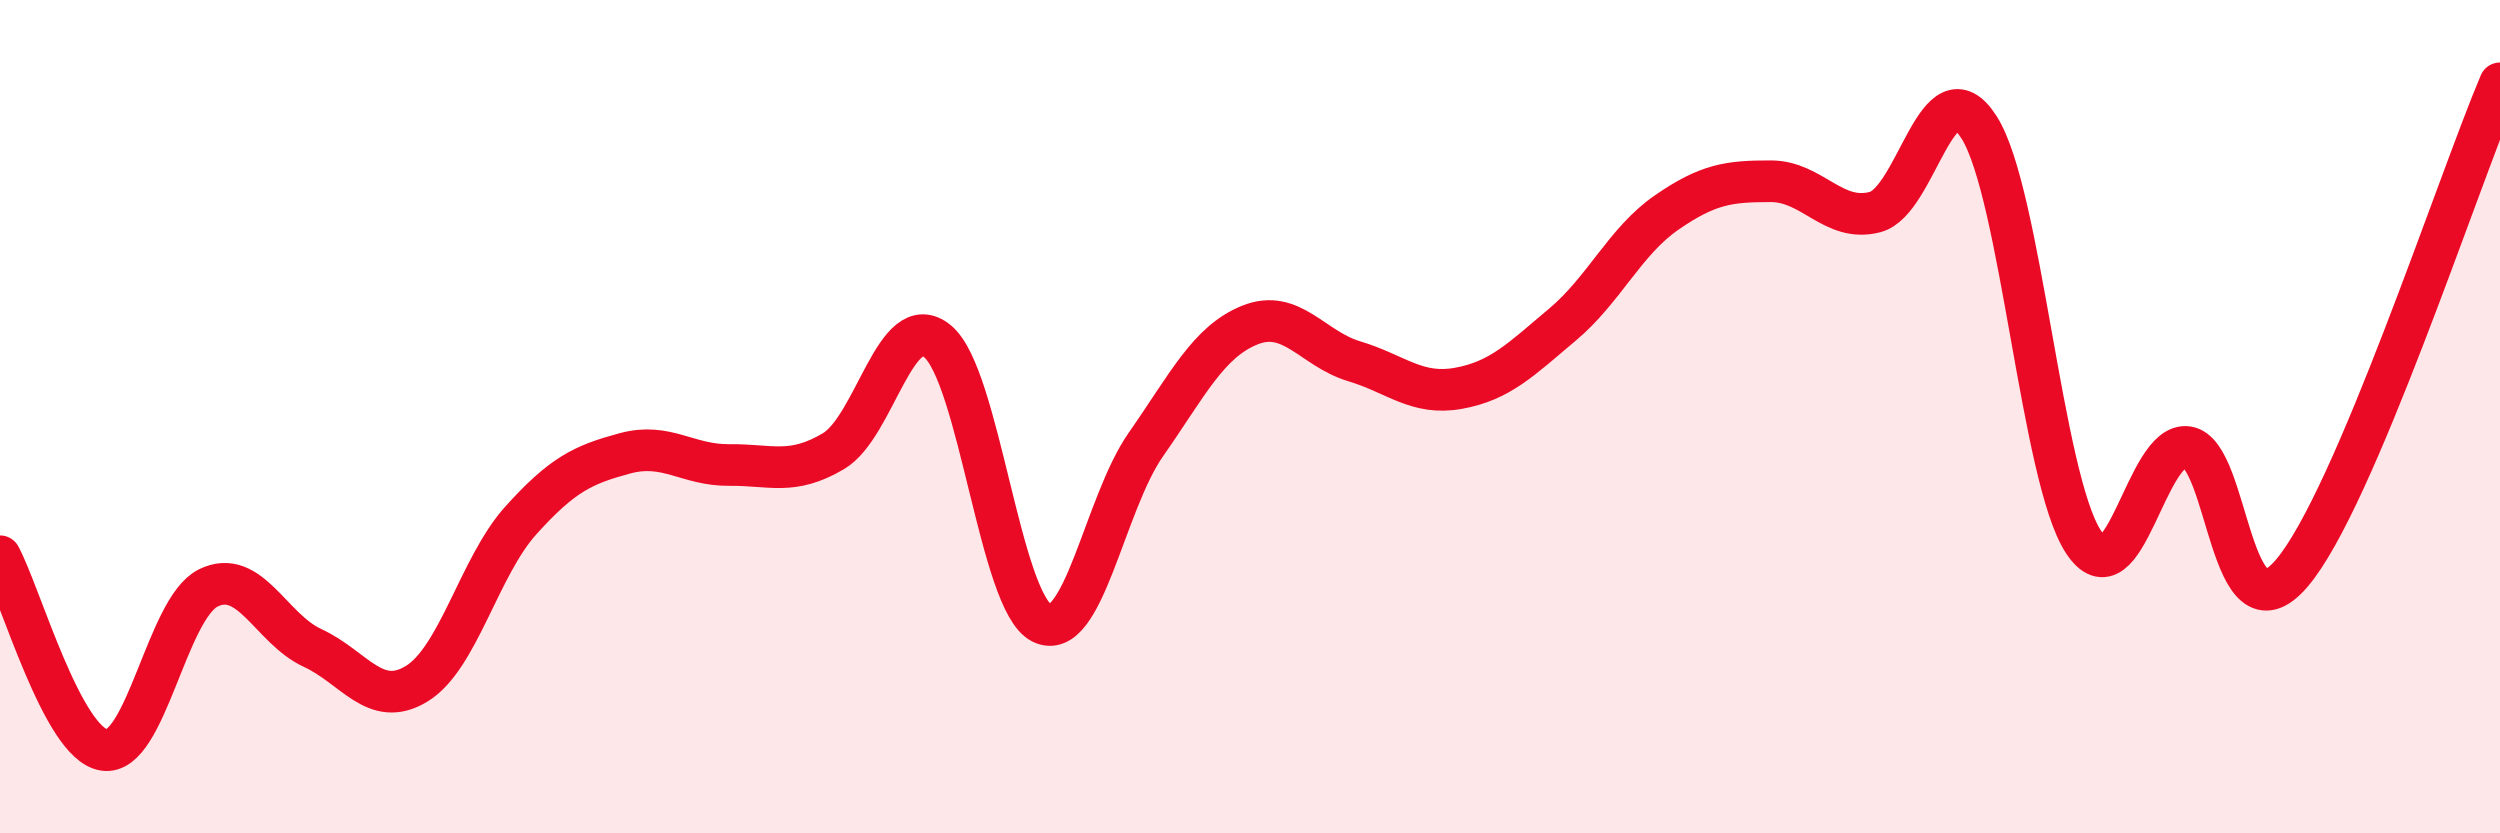 
    <svg width="60" height="20" viewBox="0 0 60 20" xmlns="http://www.w3.org/2000/svg">
      <path
        d="M 0,13.35 C 0.5,14.28 1.5,17.85 2.5,18 C 3.5,18.15 4,14.6 5,14.11 C 6,13.62 6.5,15.09 7.5,15.55 C 8.5,16.01 9,17.02 10,16.41 C 11,15.8 11.5,13.6 12.5,12.49 C 13.5,11.38 14,11.15 15,10.88 C 16,10.61 16.5,11.17 17.5,11.16 C 18.5,11.15 19,11.42 20,10.83 C 21,10.24 21.5,7.37 22.5,8.19 C 23.5,9.01 24,14.45 25,14.95 C 26,15.45 26.5,12.1 27.5,10.67 C 28.5,9.24 29,8.2 30,7.8 C 31,7.4 31.5,8.37 32.5,8.67 C 33.5,8.97 34,9.5 35,9.32 C 36,9.14 36.5,8.63 37.5,7.79 C 38.5,6.95 39,5.79 40,5.1 C 41,4.41 41.5,4.35 42.5,4.35 C 43.5,4.35 44,5.35 45,5.09 C 46,4.83 46.5,1.48 47.5,3.06 C 48.5,4.64 49,11.47 50,13 C 51,14.53 51.5,10.58 52.5,10.73 C 53.5,10.88 53.5,15.51 55,13.76 C 56.5,12.01 59,4.35 60,2L60 20L0 20Z"
        fill="#EB0A25"
        opacity="0.1"
        stroke-linecap="round"
        stroke-linejoin="round"
      />
      <path
        d="M 0,13.35 C 0.5,14.28 1.5,17.85 2.5,18 C 3.5,18.15 4,14.6 5,14.11 C 6,13.62 6.5,15.09 7.5,15.55 C 8.5,16.01 9,17.02 10,16.41 C 11,15.8 11.5,13.6 12.5,12.49 C 13.5,11.38 14,11.15 15,10.88 C 16,10.61 16.5,11.17 17.5,11.16 C 18.5,11.15 19,11.42 20,10.83 C 21,10.24 21.5,7.37 22.5,8.19 C 23.5,9.01 24,14.45 25,14.95 C 26,15.45 26.5,12.1 27.5,10.67 C 28.5,9.24 29,8.2 30,7.8 C 31,7.4 31.5,8.37 32.5,8.67 C 33.5,8.97 34,9.5 35,9.32 C 36,9.14 36.5,8.63 37.5,7.79 C 38.5,6.95 39,5.79 40,5.1 C 41,4.41 41.5,4.35 42.5,4.35 C 43.5,4.35 44,5.35 45,5.09 C 46,4.83 46.5,1.48 47.5,3.06 C 48.5,4.64 49,11.47 50,13 C 51,14.53 51.5,10.58 52.5,10.73 C 53.5,10.88 53.5,15.51 55,13.76 C 56.5,12.01 59,4.35 60,2"
        stroke="#EB0A25"
        stroke-width="1"
        fill="none"
        stroke-linecap="round"
        stroke-linejoin="round"
      />
    </svg>
  